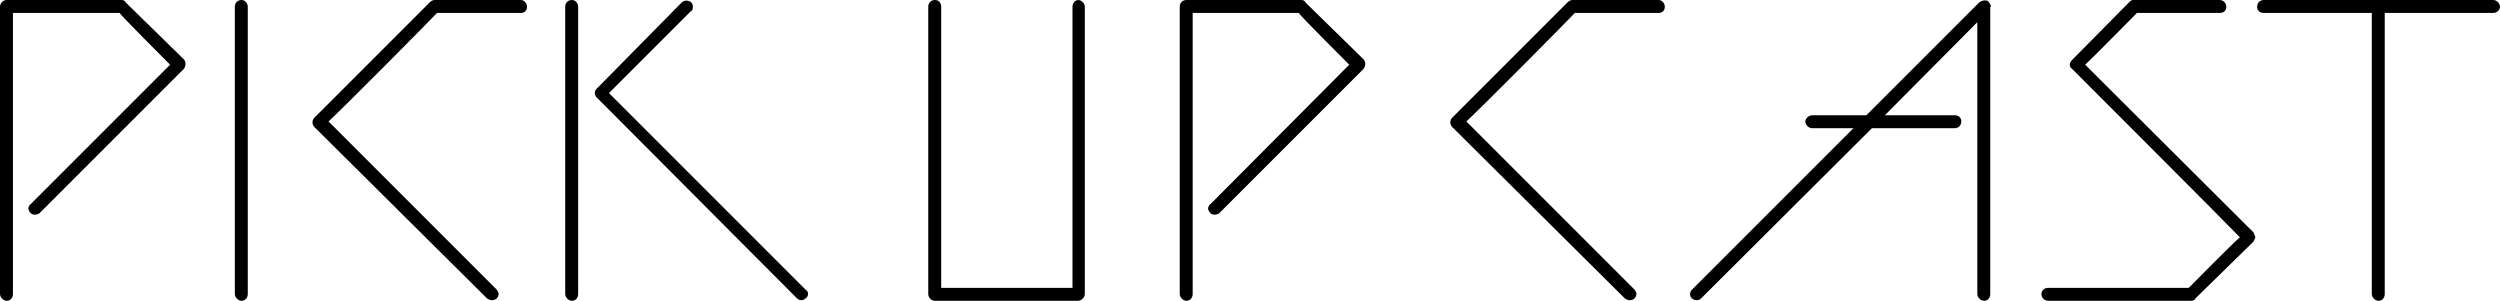 <?xml version="1.0" encoding="UTF-8"?>
<svg id="h2-pickupcast" data-name="h2-pickupcast" xmlns="http://www.w3.org/2000/svg" viewBox="0 0 405.6 48.8">
  <g class="h2-pickupcast">
    <path d="M20.4,.4l9.4,9.2c.4,.4,.4,1.1,0,1.6L6.4,34.6c-.4,.3-1.1,.3-1.4,0-.3-.3-.4-.6-.4-.8s.2-.6,.4-.7L27.6,10.5c-1.2-1.2-7.8-7.8-8.2-8.4H2.1V47.7c0,.6-.4,1.1-1,1.1s-1.1-.6-1.1-1.1V1.1C0,.6,.4,0,1.1,0H19.7c.3,0,.6,.1,.7,.4Z"/>
    <path d="M39.2,0c.6,0,1,.6,1,1.1V47.7c0,.6-.4,1.1-1,1.1s-1.1-.6-1.1-1.1V1.1c0-.6,.4-1.1,1.1-1.1Z"/>
    <path d="M85.5,1.1c0,.6-.4,1-1,1h-13.6c-.6,.7-16.2,16.4-17.6,17.6l27.3,27.3c.1,.2,.3,.4,.3,.7s-.2,.6-.3,.7c-.4,.4-1.1,.4-1.6,0l-28-27.8c-.4-.4-.4-1.1,0-1.5L69.7,.4c.3-.3,.6-.4,.8-.4h14c.6,0,1,.6,1,1.1Z"/>
    <path d="M92.8,0c.6,0,1,.6,1,1.1V47.7c0,.6-.4,1.1-1,1.1s-1.1-.6-1.1-1.1V1.1c0-.6,.4-1.1,1.1-1.1Zm19.3,.4c.3,.2,.3,.4,.3,.7s0,.6-.3,.7l-13.3,13.3,31.9,31.9c.3,.2,.4,.4,.4,.7s-.2,.6-.4,.7c-.4,.4-1,.4-1.4,0L96.8,15.8c-.4-.4-.4-1,0-1.4L110.6,.4c.4-.4,1.1-.4,1.6,0Z"/>
    <path d="M174.9,0c.6,0,1.1,.6,1.1,1.1V47.7c0,.6-.6,1.1-1.1,1.1h-23.2c-.7,0-1.1-.6-1.1-1.1V1.1c0-.6,.4-1.1,1.1-1.1s1,.6,1,1.1V46.7h21.3V1.1c0-.6,.4-1.1,1-1.1Z"/>
    <path d="M211.8,.4l9.4,9.2c.4,.4,.4,1.1,0,1.6l-23.4,23.4c-.4,.3-1.1,.3-1.4,0-.3-.3-.4-.6-.4-.8s.2-.6,.4-.7l22.5-22.6c-1.2-1.2-7.8-7.8-8.2-8.4h-17.2V47.7c0,.6-.4,1.1-1,1.1s-1.1-.6-1.1-1.1V1.1c0-.6,.4-1.1,1.1-1.1h18.6c.3,0,.6,.1,.7,.4Z"/>
    <path d="M270.1,1.1c0,.6-.4,1-1,1h-13.6c-.6,.7-16.2,16.4-17.6,17.6l27.3,27.3c.1,.2,.3,.4,.3,.7s-.2,.6-.3,.7c-.4,.4-1.1,.4-1.6,0l-28-27.8c-.4-.4-.4-1.1,0-1.5L254.3,.4c.3-.3,.6-.4,.8-.4h14c.6,0,1,.6,1,1.1Z"/>
    <path d="M322.9,1.1V47.7c0,.6-.4,1.1-1,1.1s-1.1-.6-1.1-1.1V3.6l-15,15.1h11.3c.7,0,1.1,.4,1.1,1s-.4,1.1-1.1,1.1h-13.4l-27.7,27.6c-.4,.4-1.1,.4-1.5,0-.4-.3-.4-1,0-1.4l26.2-26.2h-6.7c-.6,0-1.1-.6-1.1-1.1s.6-1,1.1-1h8.8L321.1,.4c.4-.3,.8-.4,1.3-.3,.3,.2,.6,.6,.6,1Z"/>
    <path d="M361.2,1.1c0,.6-.4,1-1.1,1h-13.4c-.6,.6-7.1,7.2-8.4,8.4l27.3,27.2c.1,.3,.3,.6,.3,.8s-.2,.4-.3,.7l-9.4,9.2c-.1,.3-.4,.4-.7,.4h-23.2c-.7,0-1.1-.6-1.1-1.1s.4-1,1.1-1h22.8c.6-.6,7-7.1,8.3-8.2-1.4-1.5-27.2-27.3-27.2-27.3-.3-.2-.4-.4-.4-.7s.2-.6,.4-.8L345.4,.4c.3-.3,.4-.4,.7-.4h14c.7,0,1.1,.6,1.1,1.1Z"/>
    <path d="M405.6,1.1c0,.6-.6,1-1.1,1h-17.6V47.7c0,.6-.4,1.1-1,1.1s-1.1-.6-1.1-1.1V2.1h-17.5c-.7,0-1.1-.4-1.1-1s.4-1.1,1.1-1.1h37.2c.6,0,1.1,.6,1.1,1.1Z"/>
  </g>
</svg>
